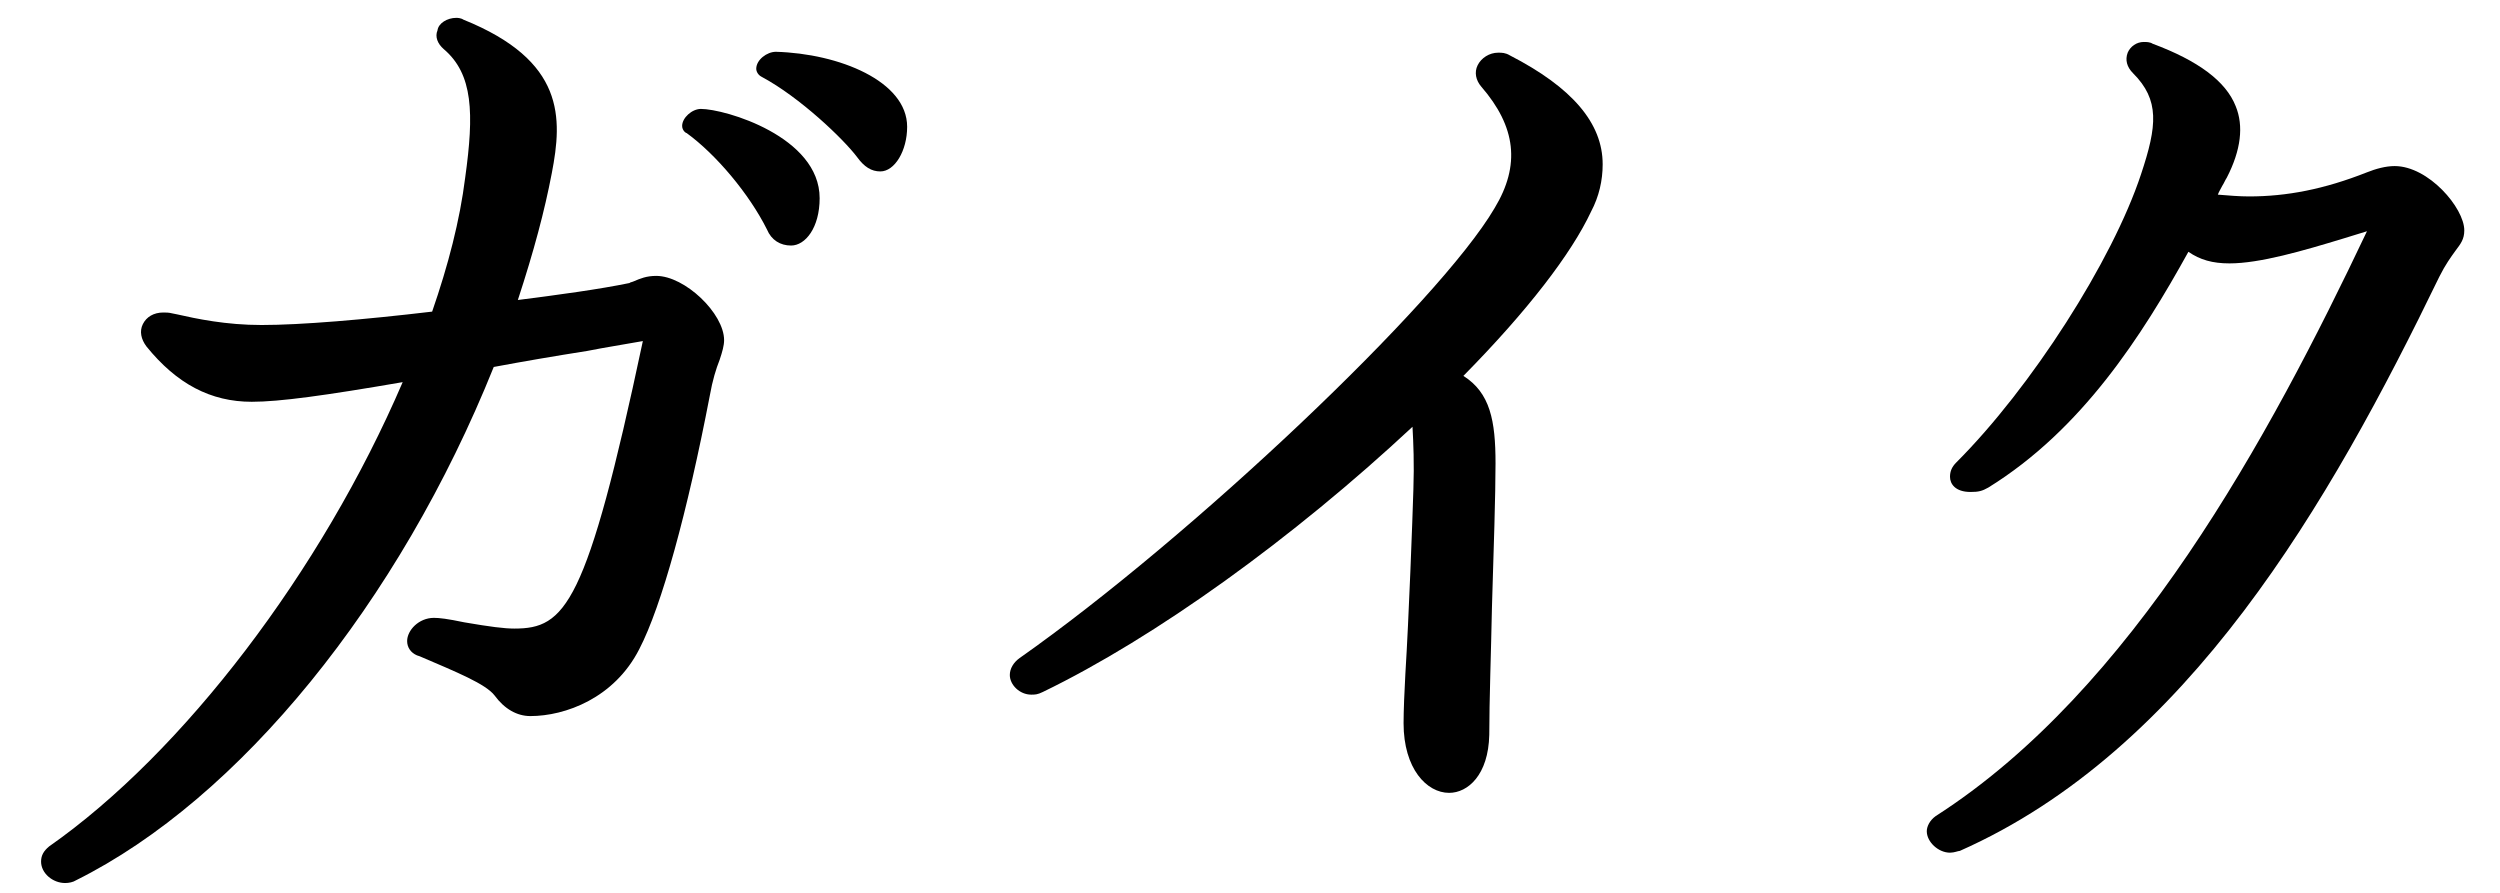 <?xml version="1.0" encoding="utf-8"?>
<!-- Generator: Adobe Illustrator 24.1.0, SVG Export Plug-In . SVG Version: 6.00 Build 0)  -->
<svg version="1.1" id="Layer_1" xmlns="http://www.w3.org/2000/svg" xmlns:xlink="http://www.w3.org/1999/xlink" x="0px" y="0px"
	 viewBox="0 0 280 100" style="enable-background:new 0 0 280 100;" xml:space="preserve">
<path d="M218.4,95.5c-1.3,0-2.6-1.2-2.6-2.4c0-0.5,0.3-1.2,1-1.7c22-14.1,37.3-42.3,48.3-65.5c-0.9,0.3-1.7,0.5-2.6,0.8
	c-4.6,1.4-9.4,2.8-12.8,2.8c-1.9,0-3.3-0.4-4.6-1.3c-5.2,9.4-11.9,19.9-22.4,26.4c-0.7,0.4-1.1,0.5-2,0.5c-1.7,0-2.3-0.9-2.3-1.7
	c0-0.6,0.2-1.1,0.7-1.6c8.4-8.4,17.5-22.6,20.7-32.3c1.8-5.4,2.1-8.3-0.9-11.3c-0.7-0.7-0.9-1.5-0.6-2.3c0.3-0.7,1-1.2,1.8-1.2
	c0.3,0,0.7,0,1,0.2c5.1,1.9,8.2,4.2,9.3,7c0.9,2.2,0.6,4.9-1,8c-0.2,0.3-0.3,0.6-0.5,0.9c-0.2,0.4-0.4,0.7-0.5,1
	c1.2,0.1,2.4,0.2,3.5,0.2c4.2,0,8.4-0.8,13.2-2.7c1-0.4,2.1-0.7,3.1-0.7c3.8,0,7.8,4.7,7.8,7.2c0,1-0.4,1.5-1,2.3
	c-0.5,0.7-1.1,1.5-1.8,2.9c-12.3,25.4-28.2,53-53.7,64.3C219.3,95.3,218.9,95.5,218.4,95.5z"/>
<path d="M162.3,88.8c-2.5,0-5.1-2.7-5.1-7.8c0-1.3,0.1-3.8,0.2-5.5c0.4-6.4,0.8-17.4,0.9-20.7c0.1-2.9,0-5.2-0.1-7
	c-13.4,12.5-28.8,23.6-41.4,29.7c-0.6,0.3-0.9,0.3-1.3,0.3c-1.3,0-2.4-1.1-2.4-2.2c0-0.7,0.4-1.4,1.1-1.9
	c19.2-13.5,47-39.8,53.2-50.4c2.9-4.8,2.4-9.1-1.5-13.6c-0.6-0.7-0.8-1.6-0.4-2.4c0.4-0.8,1.3-1.4,2.3-1.4c0.4,0,0.8,0,1.3,0.3
	c7,3.6,10.4,7.6,10.4,12.2c0,1.8-0.4,3.6-1.3,5.3c-2.2,4.7-7.1,11.1-14.3,18.4c3,1.9,3.6,5,3.6,9.8c0,3.5-0.2,9.6-0.4,16.1
	c-0.1,5.1-0.3,10.5-0.3,14.3C166.7,86.8,164.4,88.8,162.3,88.8z"/>
<path d="M7.3,98.9c-1.4,0-2.7-1.1-2.7-2.4c0-0.7,0.3-1.2,0.9-1.7c15-10.5,30.5-30.8,39.6-52C36.4,44.3,31.3,45,28.2,45
	c-4.6,0-8.4-2-11.8-6.2c-0.6-0.8-0.8-1.7-0.4-2.5c0.4-0.8,1.2-1.3,2.3-1.3c0.3,0,0.6,0,1,0.1l0.5,0.1c2.2,0.5,5.5,1.2,9.5,1.2
	c4.4,0,11.5-0.6,19.1-1.5c1.8-5.2,3.1-10.2,3.7-15c1-7.2,0.9-11.6-2.4-14.4c-0.7-0.6-1-1.4-0.7-2.1C49.1,2.6,50.1,2,51.1,2
	c0.1,0,0.5,0,0.8,0.2C63.3,6.8,63,13.2,61.8,19.4c-0.8,4.2-2,8.7-3.8,14.2c4.7-0.6,9.1-1.2,12.5-1.9c0.1-0.1,0.3-0.1,0.5-0.2
	c0.7-0.3,1.4-0.6,2.5-0.6c3.2,0,7.6,4.2,7.6,7.2c0,0.6-0.2,1.3-0.5,2.2c-0.4,1-0.8,2.3-1.1,4c-2.5,13-5.4,23.6-7.9,28.4
	c-2.8,5.5-8.3,7.5-12.2,7.5c-1.5,0-2.9-0.8-4-2.3c-1-1.3-4.2-2.6-8.4-4.4l-0.3-0.1c-0.7-0.3-1.1-0.9-1.1-1.6c0-1.2,1.3-2.6,3-2.6
	c0.6,0,1.5,0.1,3.4,0.5c2.9,0.5,4.5,0.7,5.6,0.7c5.7,0,8.1-2.5,14.4-32.2c-2.2,0.4-4.2,0.7-6.2,1.1c-3.8,0.6-7.3,1.2-10.5,1.8
	C44.7,67.5,26.8,89.5,8.5,98.6C8.2,98.8,7.7,98.9,7.3,98.9z M88.6,27.5c-1.2,0-2.2-0.6-2.7-1.8c-2-4-5.7-8.4-9-10.8
	c-0.1,0-0.5-0.3-0.5-0.8c0-0.9,1.1-1.9,2.1-1.9c2.7,0,13.3,3.1,13.3,10C91.8,25.5,90.2,27.5,88.6,27.5z M98.6,19.2
	c-1,0-1.8-0.5-2.6-1.6c-1.5-2-6.4-6.7-10.7-9c-0.4-0.2-0.6-0.6-0.6-0.9c0-1,1.2-1.9,2.2-1.9c7.1,0.2,14.7,3.3,14.7,8.4
	C101.6,16.9,100.2,19.2,98.6,19.2z"/>
</svg>
